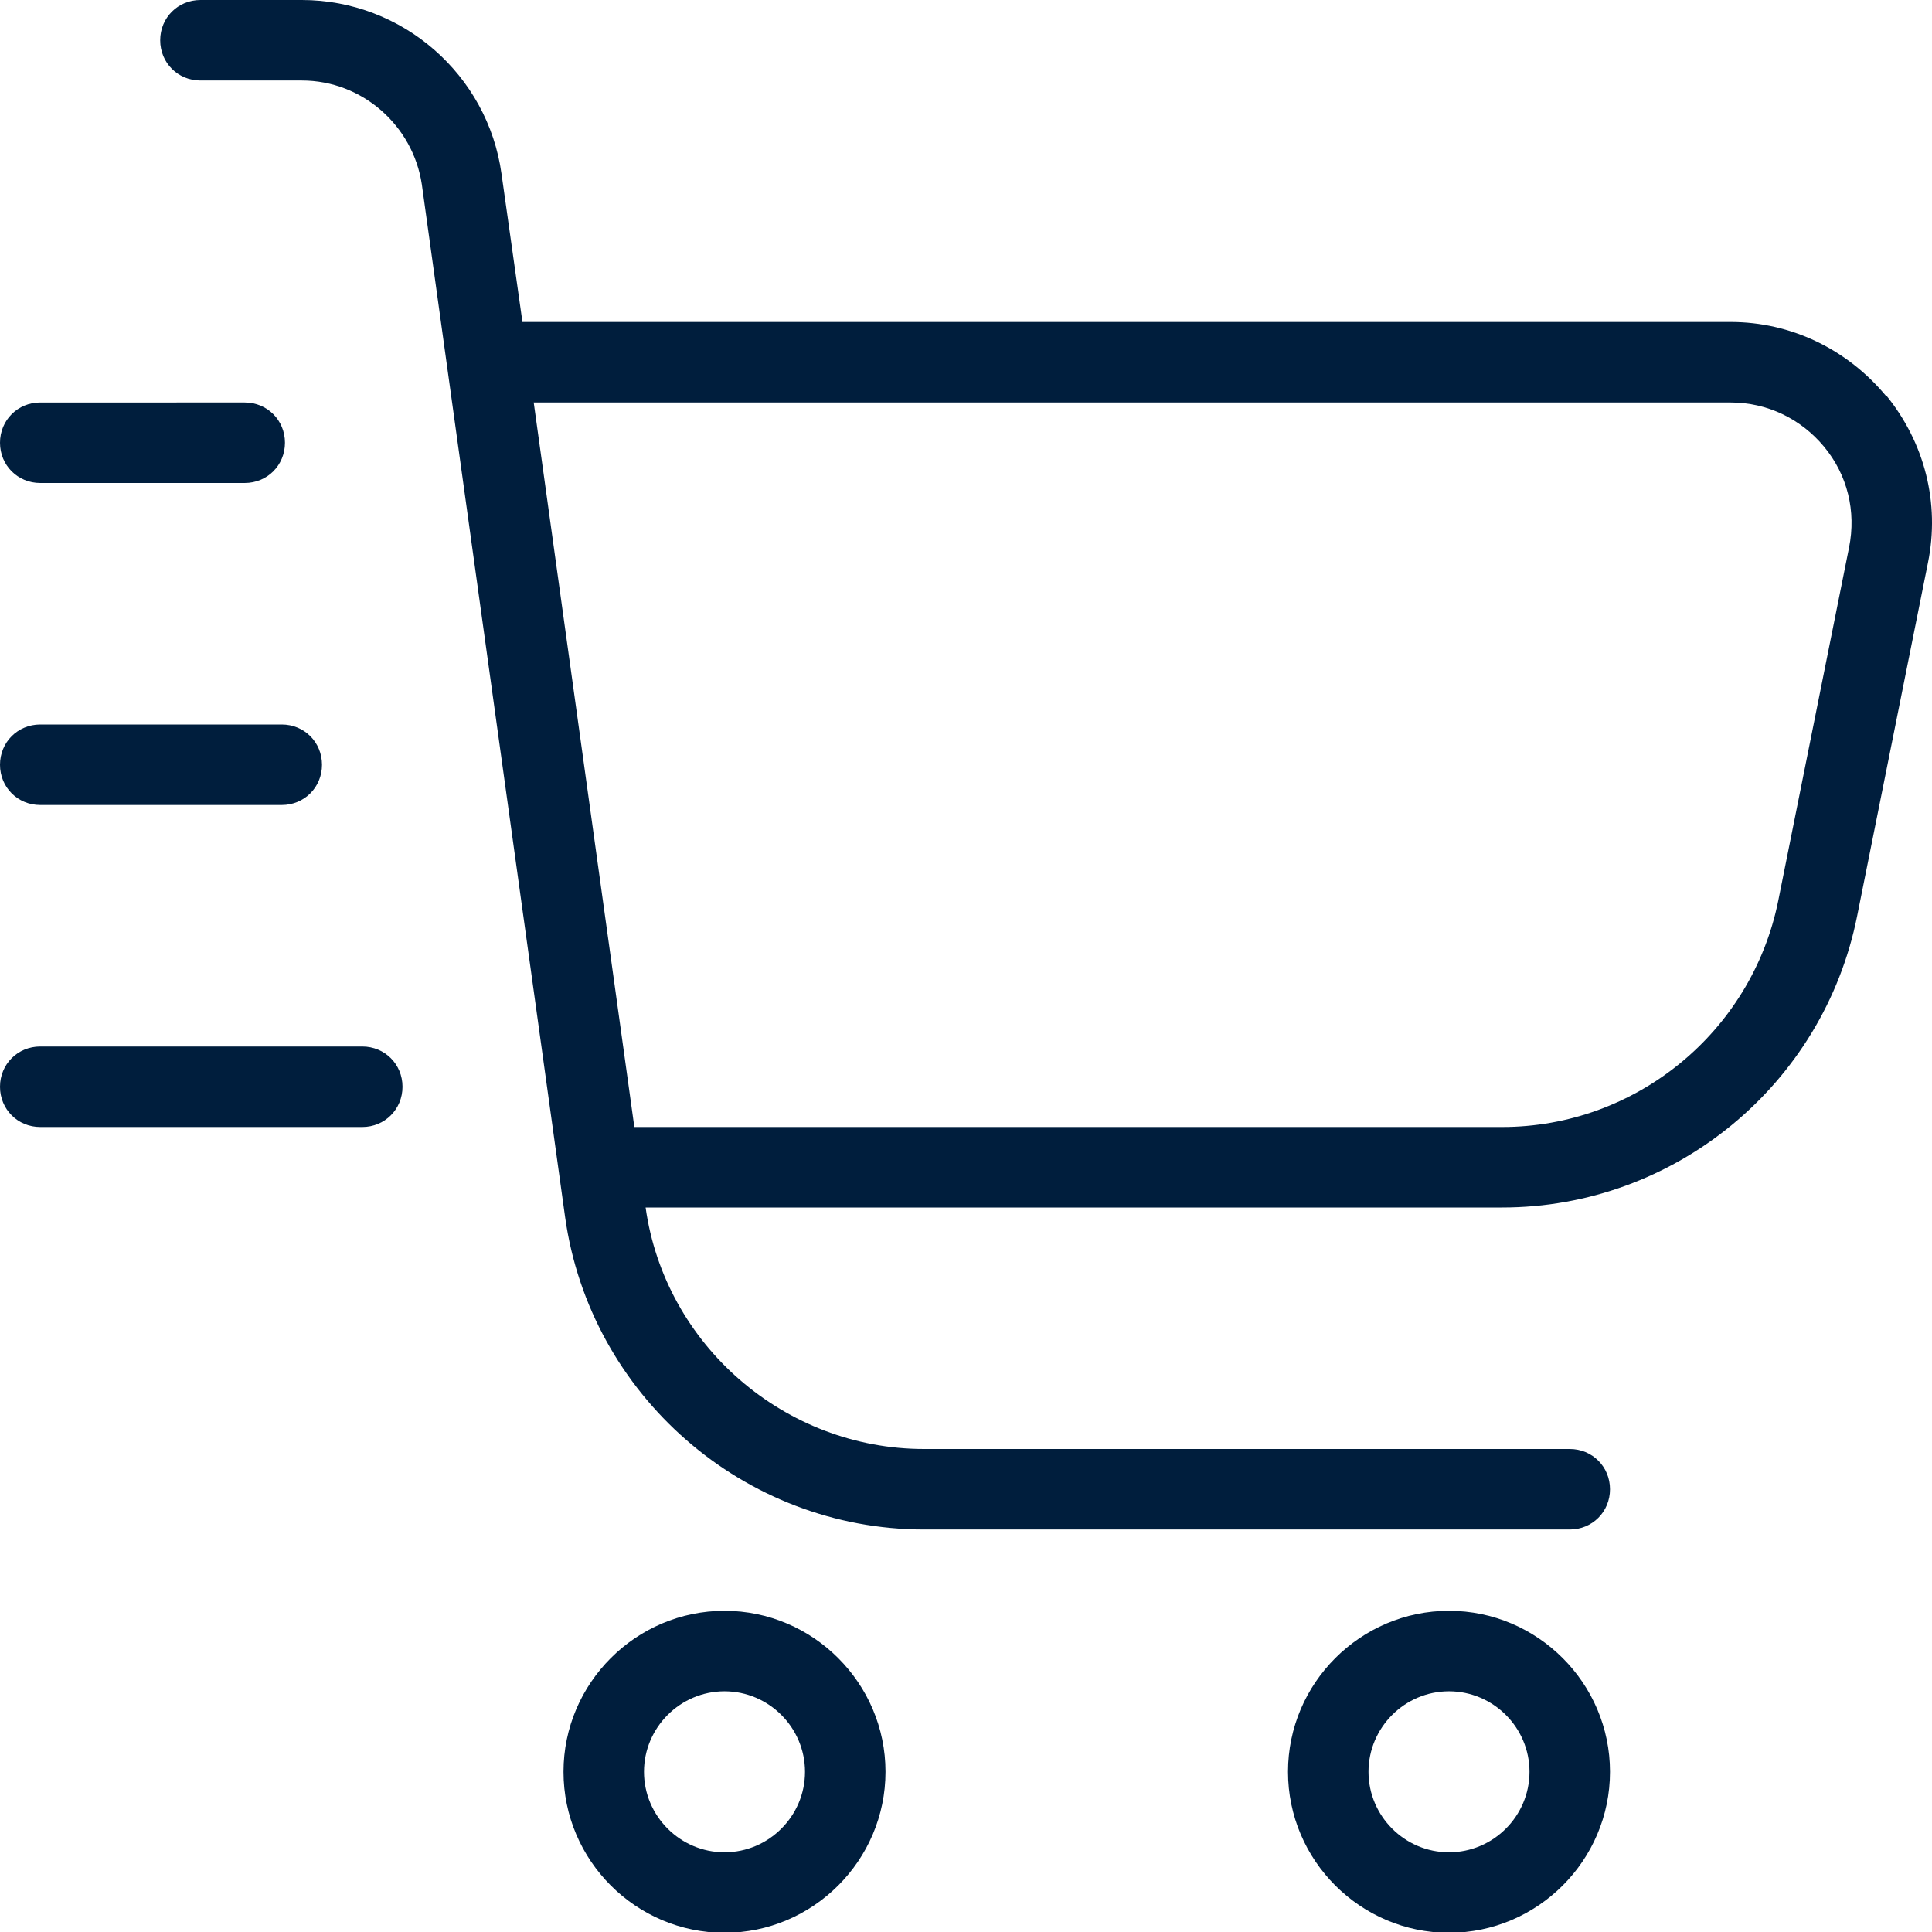 <svg width="24" height="24" viewBox="0 0 24 24" fill="#001E3D" xmlns="http://www.w3.org/2000/svg">
    <path d="M23.43,4.92c-.48-.58-1.18-.92-1.93-.92H6.49l-.26-1.84c-.17-1.23-1.23-2.16-2.48-2.16h-1.26c-.28,0-.5,.22-.5,.5s.22,.5,.5,.5h1.26c.75,0,1.38,.56,1.49,1.29l1.78,12.83c.31,2.21,2.22,3.88,4.46,3.88h8.02c.28,0,.5-.22,.5-.5s-.22-.5-.5-.5H11.48c-1.73,0-3.22-1.29-3.46-3h10.64c2.14,0,3.99-1.52,4.41-3.62l.88-4.39c.15-.74-.04-1.49-.52-2.08Zm-.46,1.88l-.88,4.39c-.33,1.63-1.77,2.81-3.43,2.81H7.88l-1.25-9h14.87c.45,0,.87,.2,1.16,.55,.29,.35,.4,.8,.31,1.25Zm-13.97,13.21c-1.1,0-2,.9-2,2s.9,2,2,2,2-.9,2-2-.9-2-2-2Zm0,3c-.55,0-1-.45-1-1s.45-1,1-1,1,.45,1,1-.45,1-1,1Zm9-3c-1.1,0-2,.9-2,2s.9,2,2,2,2-.9,2-2-.9-2-2-2Zm0,3c-.55,0-1-.45-1-1s.45-1,1-1,1,.45,1,1-.45,1-1,1ZM0,5.5c0-.28,.22-.5,.5-.5H3.04c.28,0,.5,.22,.5,.5s-.22,.5-.5,.5H.5c-.28,0-.5-.22-.5-.5Zm0,4c0-.28,.22-.5,.5-.5H3.5c.28,0,.5,.22,.5,.5s-.22,.5-.5,.5H.5c-.28,0-.5-.22-.5-.5Zm5,4c0,.28-.22,.5-.5,.5H.5c-.28,0-.5-.22-.5-.5s.22-.5,.5-.5H4.5c.28,0,.5,.22,.5,.5Z"/>
</svg>
